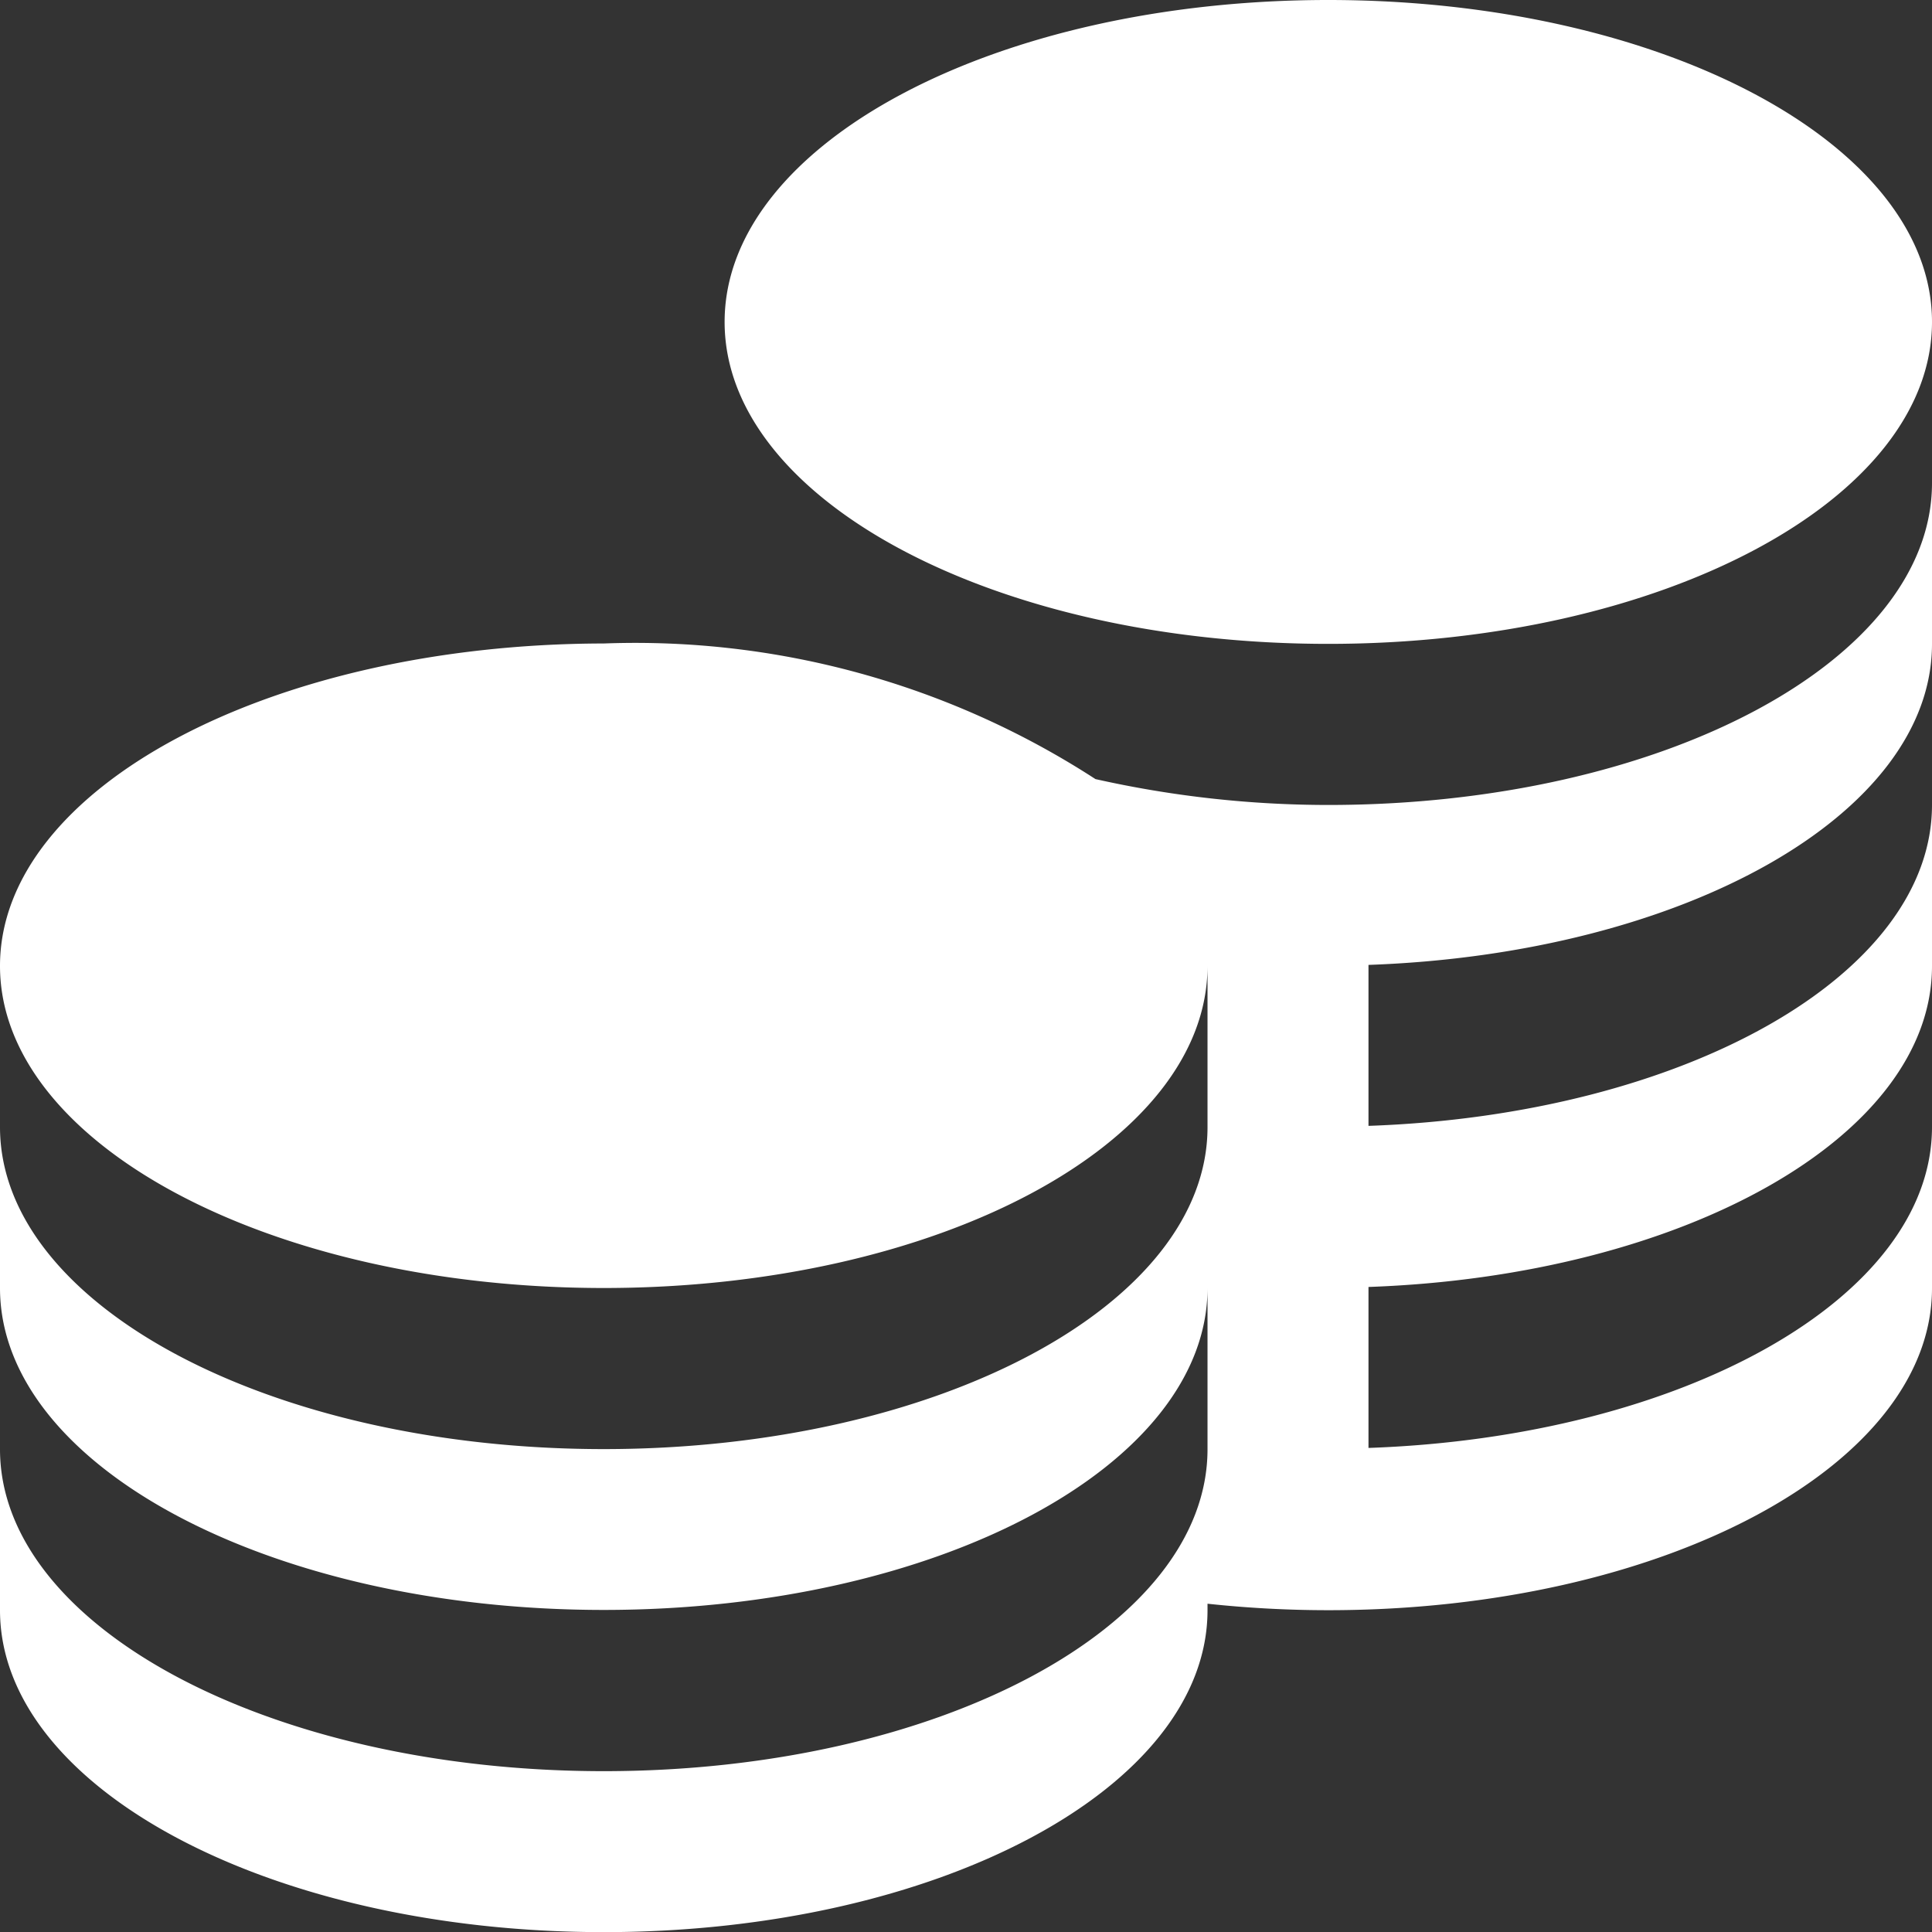 <svg xmlns="http://www.w3.org/2000/svg" width="14.931" height="14.931" viewBox="0 0 14.931 14.931">
  <rect x="0" y="0" width="14.931" height="14.931" fill="#333333" stroke="none"/>
  <path id="coins" d="M5.6,2.488C5.6,1.114,7.688,0,10.265,0s4.666,1.114,4.666,2.488-2.089,2.488-4.666,2.488S5.6,3.863,5.6,2.488Zm4.666,3.733a8.226,8.226,0,0,1-1.8-.2,6.535,6.535,0,0,0-3.8-1.048C2.089,4.977,0,6.091,0,7.465S2.089,9.954,4.666,9.954,9.332,8.84,9.332,7.465c0-.018,0-.035,0-.054h0v1.3c0,1.374-2.089,2.488-4.666,2.488S0,10.084,0,8.71V9.954c0,1.374,2.089,2.488,4.666,2.488s4.666-1.114,4.666-2.488V11.2c0,1.374-2.089,2.488-4.666,2.488S0,12.572,0,11.2v1.244c0,1.374,2.089,2.488,4.666,2.488s4.666-1.114,4.666-2.488v-.05a8.755,8.755,0,0,0,.933.05c2.577,0,4.666-1.114,4.666-2.488V8.71c0,1.318-1.924,2.395-4.355,2.48V9.946c2.431-.086,4.355-1.161,4.355-2.48V6.221c0,1.318-1.924,2.395-4.355,2.48V7.457c2.431-.086,4.355-1.161,4.355-2.48V3.733C14.931,5.107,12.842,6.221,10.265,6.221Z" fill="#fff"/>
</svg>
